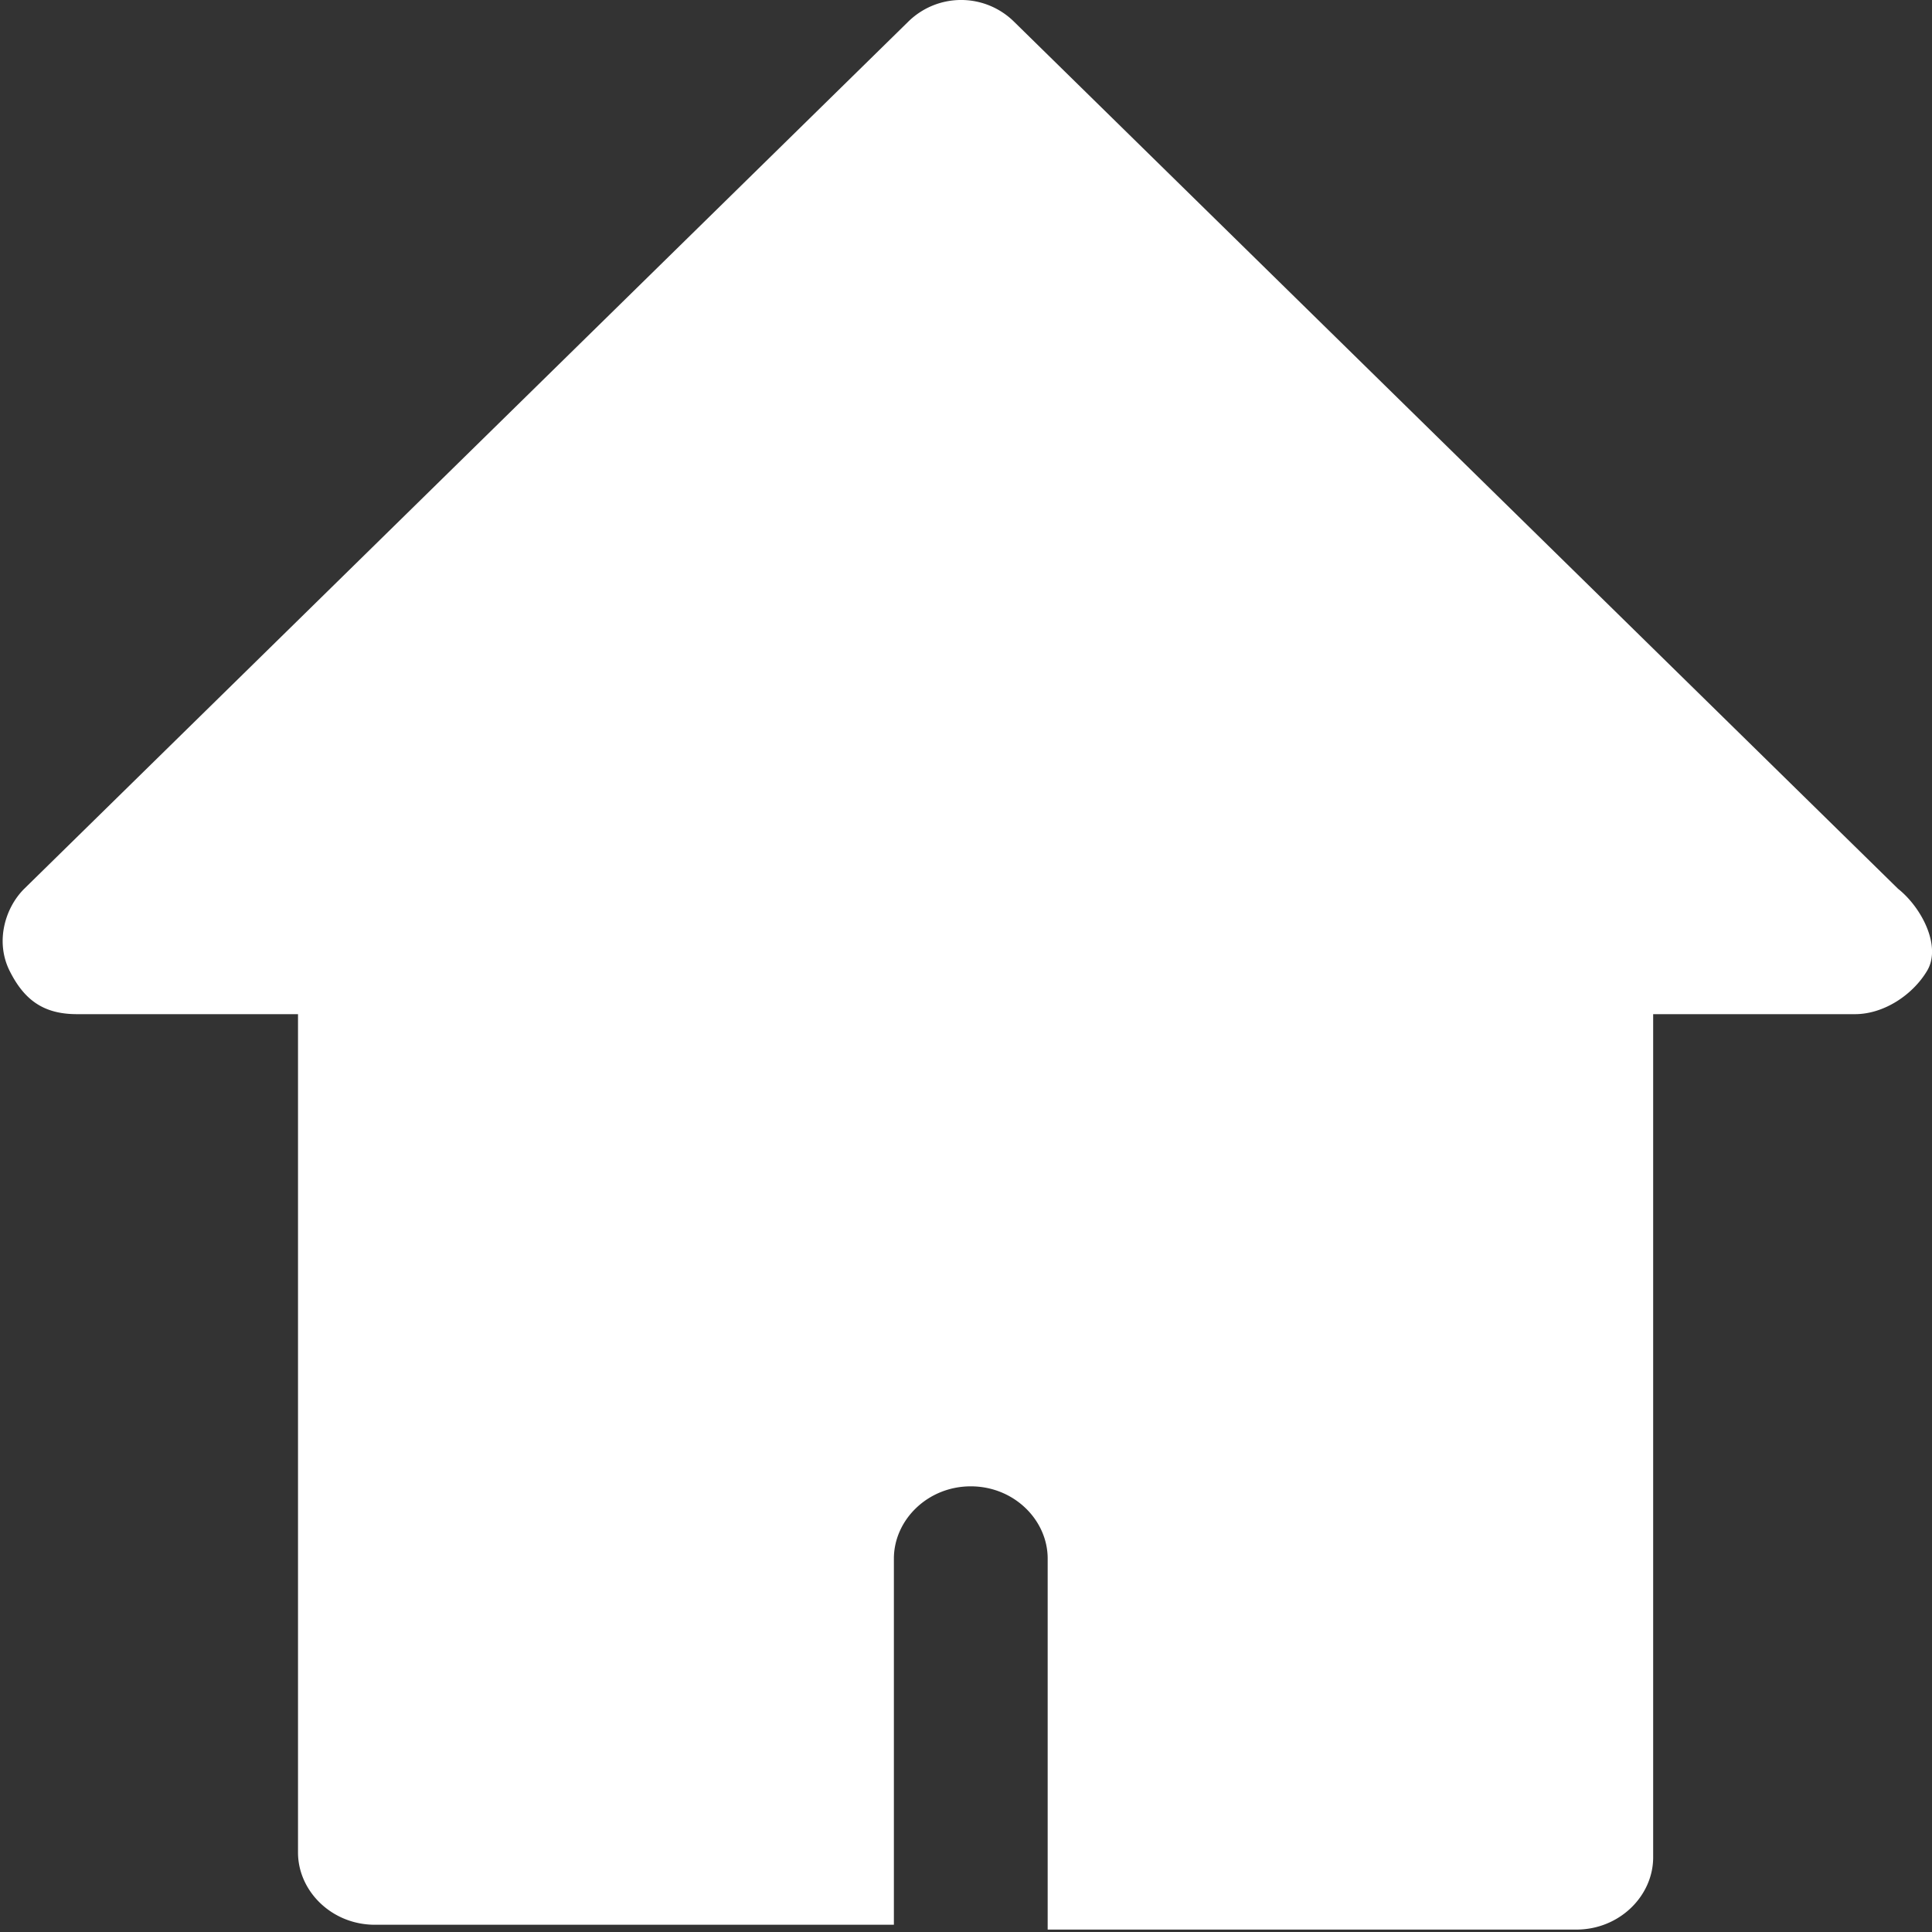 <svg width="40" height="40" fill="none" xmlns="http://www.w3.org/2000/svg">
    <rect width="100%" height="100%" fill="#333333" stroke="none"/>
    <path d="M39.3 18.404 20.994.449a1.559 1.559 0 0 0-2.19 0L.499 18.404C.1 18.803-.1 19.501.199 20.1c.299.598.697.897 1.393.897H6.17v17.357c0 .798.696 1.496 1.592 1.496h10.745v-7.58c0-.799.697-1.497 1.592-1.497.896 0 1.592.698 1.592 1.496v7.681h10.944c.896 0 1.592-.698 1.592-1.496V20.997h4.179c.597 0 1.194-.398 1.492-.897.299-.499-.1-1.297-.597-1.696z" fill="#fff"/>
</svg>
